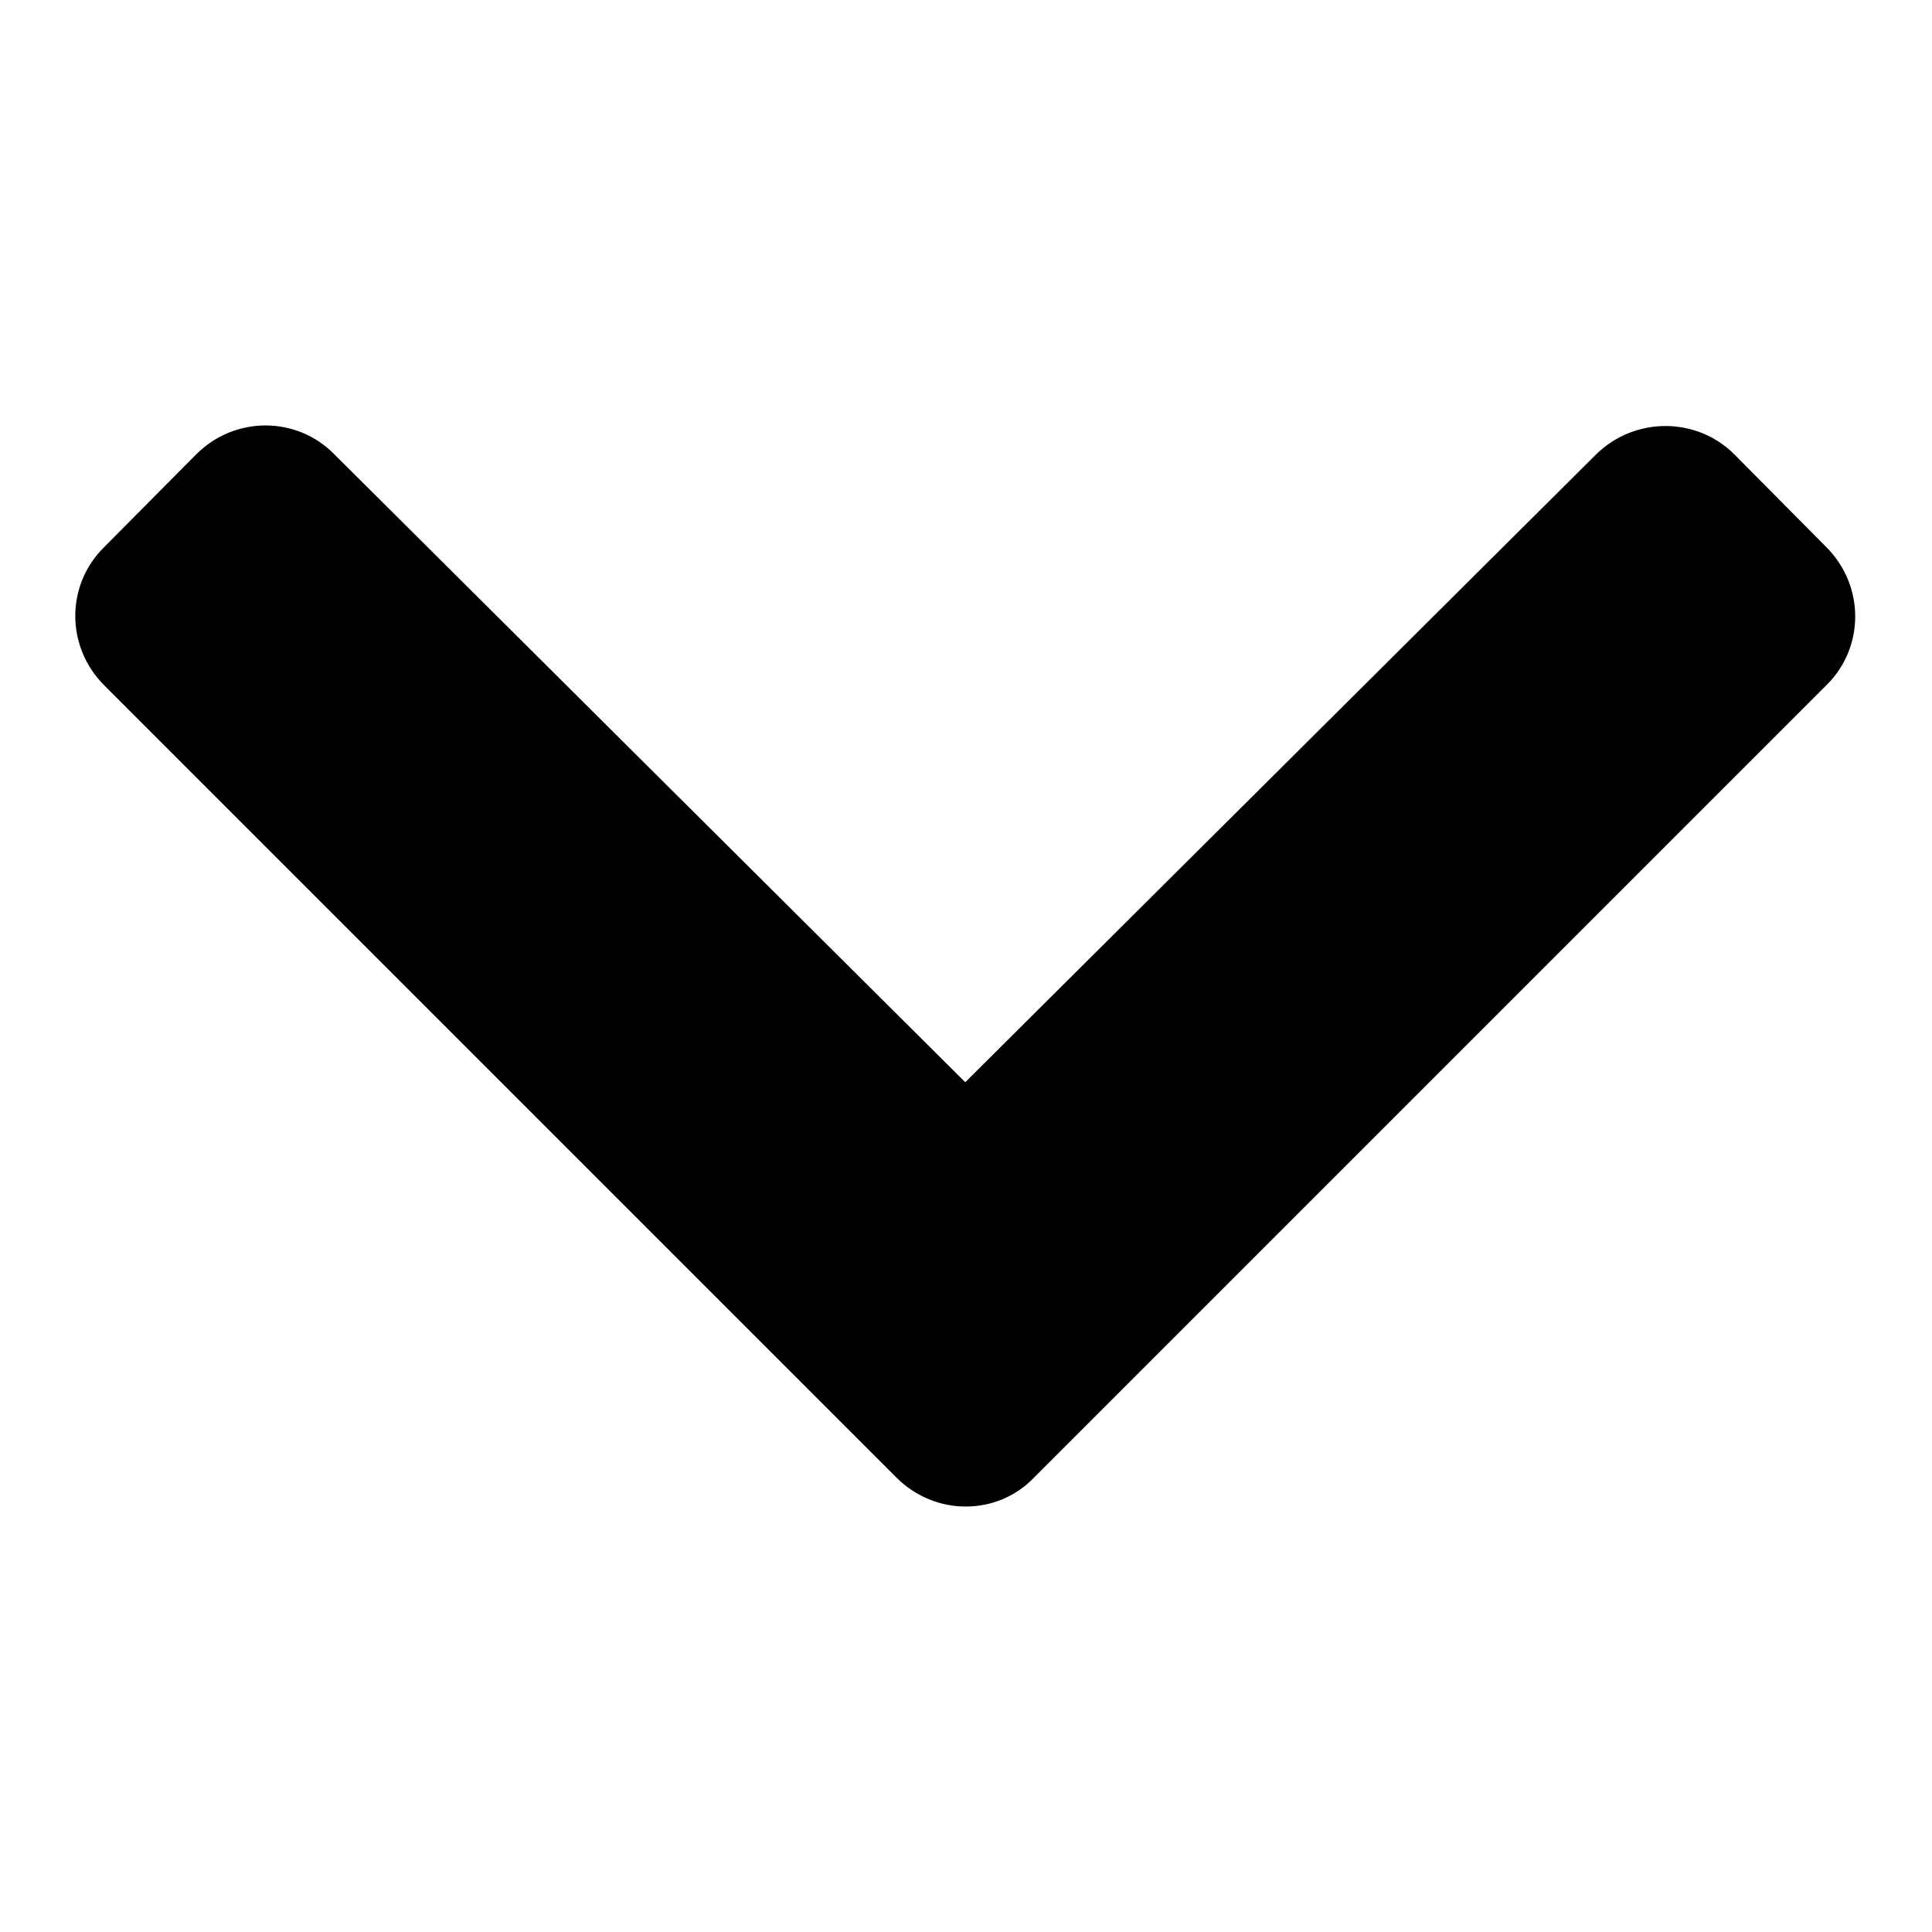 <?xml version="1.0" encoding="utf-8"?>
<!-- Svg Vector Icons : http://www.onlinewebfonts.com/icon -->
<!DOCTYPE svg PUBLIC "-//W3C//DTD SVG 1.1//EN" "http://www.w3.org/Graphics/SVG/1.1/DTD/svg11.dtd">
<svg version="1.1" xmlns="http://www.w3.org/2000/svg" xmlns:xlink="http://www.w3.org/1999/xlink" x="0px" y="0px" viewBox="0 0 256 256" enable-background="new 0 0 256 256" xml:space="preserve">
<g> <path fill="#000000" d="M118.8,195.8l-105-105c-5.1-5.1-5.1-13.3,0-18.3L26,60.2c5.1-5.1,13.3-5.1,18.3,0l83.6,83.2l83.6-83.2 c5.1-5,13.3-5,18.3,0l12.2,12.3c5.1,5.1,5.1,13.3,0,18.3l-105,105C132.1,200.9,123.9,200.9,118.8,195.8z"/></g>
</svg>